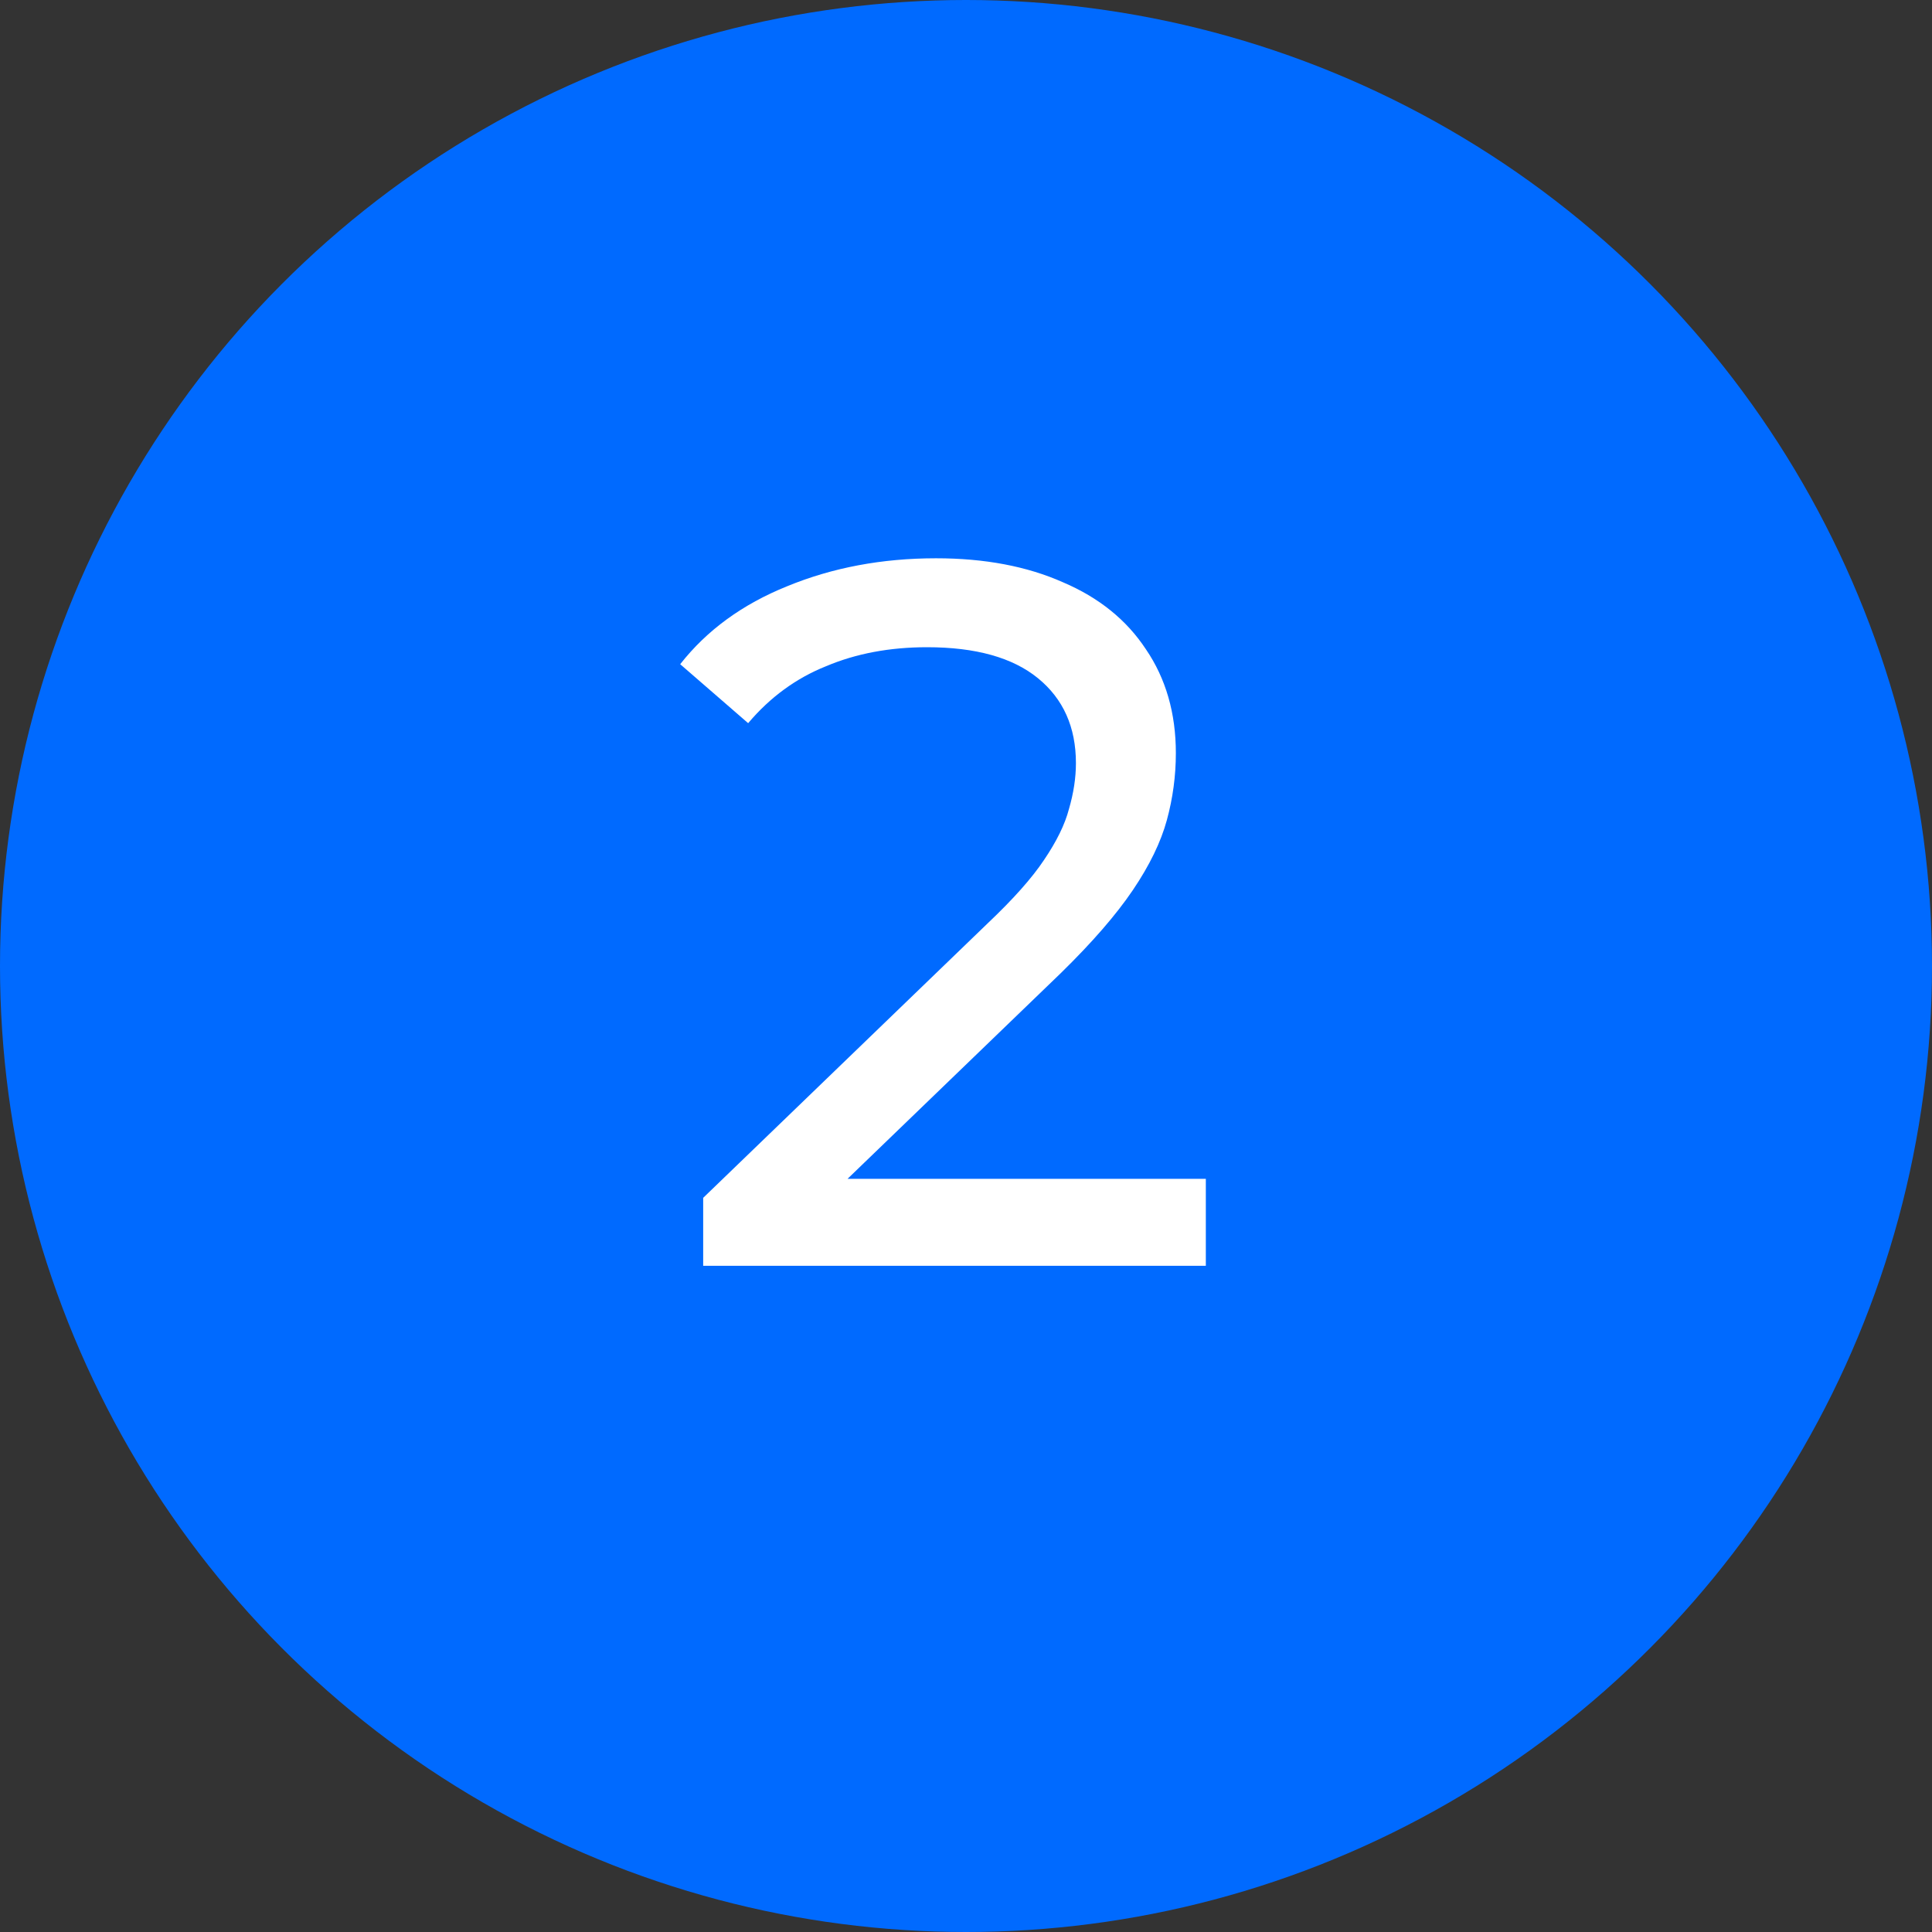 <?xml version="1.0" encoding="UTF-8"?>
<svg xmlns="http://www.w3.org/2000/svg" width="29" height="29" viewBox="0 0 29 29" fill="none">
  <rect x="0" y="0" width="29" height="29" fill="#333333" stroke="none"/>
  <circle cx="14.5" cy="14.5" r="14.5" fill="#006AFF"></circle>
  <path d="M10.555 19V17.98L14.83 13.855C15.21 13.495 15.49 13.18 15.67 12.91C15.86 12.63 15.985 12.375 16.045 12.145C16.115 11.905 16.15 11.675 16.15 11.455C16.15 10.915 15.96 10.49 15.58 10.18C15.2 9.87 14.645 9.715 13.915 9.715C13.355 9.715 12.85 9.81 12.4 10C11.95 10.18 11.56 10.465 11.23 10.855L10.21 9.97C10.61 9.46 11.145 9.07 11.815 8.8C12.495 8.52 13.24 8.38 14.05 8.38C14.78 8.38 15.415 8.5 15.955 8.74C16.495 8.97 16.91 9.305 17.2 9.745C17.5 10.185 17.65 10.705 17.65 11.305C17.65 11.645 17.605 11.98 17.515 12.31C17.425 12.64 17.255 12.99 17.005 13.36C16.755 13.73 16.395 14.145 15.925 14.605L12.115 18.28L11.755 17.695H18.1V19H10.555Z" fill="white"></path>
</svg>
